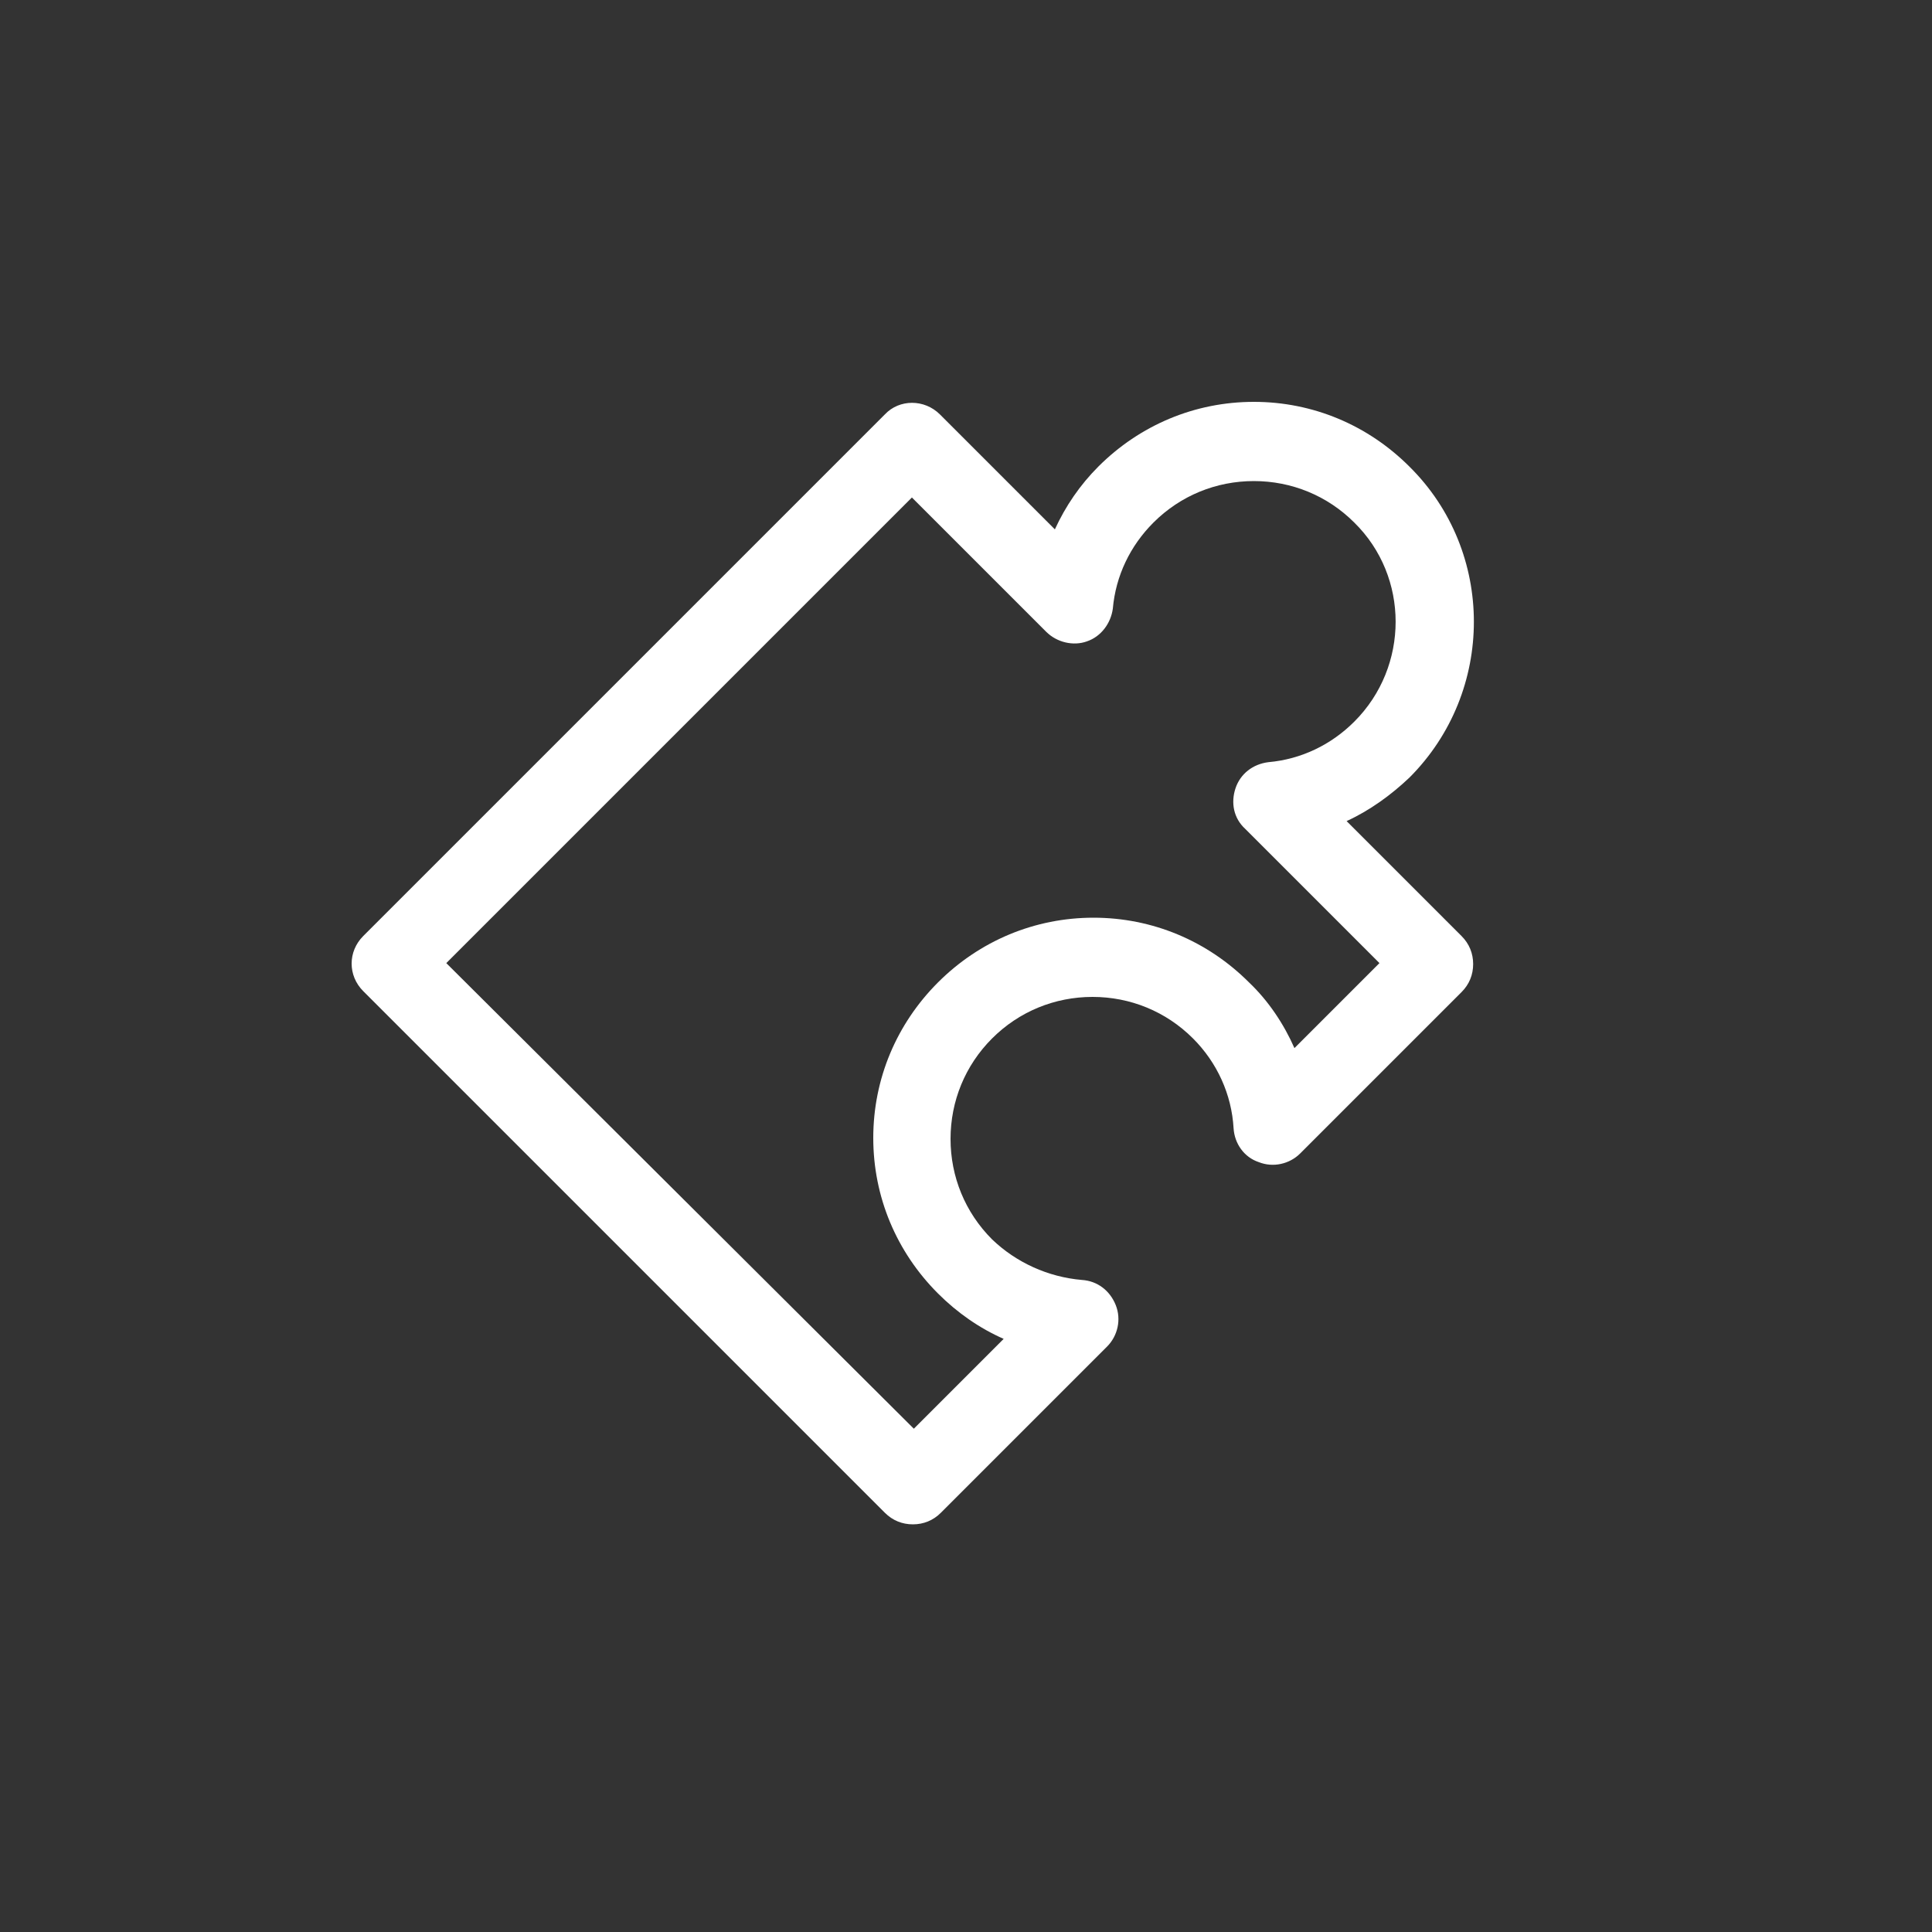 <?xml version="1.0" encoding="utf-8"?>
<!-- Generator: Adobe Illustrator 23.0.3, SVG Export Plug-In . SVG Version: 6.00 Build 0)  -->
<svg version="1.1" id="Calque_1" xmlns="http://www.w3.org/2000/svg" xmlns:xlink="http://www.w3.org/1999/xlink" x="0px" y="0px"
	  viewBox="-30 -35 200 200" style="enable-background:new 0 0 129 129;fill:#FFF" xml:space="preserve">
<rect x="-30" y="-35" width="200" height="200" fill="#333333" stroke="none"/>
<g>
	<path d="M115.9,13.3c-4.3-4.3-10-6.7-16.1-6.7S88,9,83.7,13.3c-1.9,1.9-3.4,4.1-4.5,6.5L67.3,7.9c-1.6-1.6-4.2-1.6-5.7,0l-54,54
		C6,63.5,6,66,7.6,67.6l54,54c0.8,0.8,1.8,1.2,2.9,1.2s2.1-0.4,2.9-1.2l17.2-17.2c1.1-1.1,1.5-2.8,0.9-4.3s-1.9-2.5-3.5-2.6
		c-3.5-0.3-6.8-1.8-9.3-4.2c-2.8-2.8-4.3-6.5-4.3-10.4s1.5-7.6,4.3-10.4s6.5-4.3,10.4-4.3s7.6,1.5,10.4,4.3c2.5,2.5,4,5.8,4.2,9.3
		c0.1,1.6,1.1,3,2.6,3.5c1.5,0.6,3.2,0.2,4.3-0.9l16.7-16.7c0.8-0.8,1.2-1.8,1.2-2.9s-0.4-2.1-1.2-2.9L109.4,50
		c2.4-1.1,4.6-2.7,6.5-4.5C124.8,36.6,124.8,22.1,115.9,13.3z M110.2,39.7c-2.4,2.4-5.5,3.9-8.9,4.2c-1.6,0.2-2.9,1.2-3.4,2.7
		s-0.2,3.1,1,4.2l13.9,13.9l-8.8,8.8c-1.1-2.5-2.7-4.9-4.7-6.8C95,62.4,89.3,60,83.2,60s-11.8,2.4-16.1,6.7s-6.7,10-6.7,16.1
		s2.4,11.8,6.7,16.1c2,2,4.3,3.6,6.8,4.7l-9.3,9.3L16.2,64.7l48.2-48.2l13.9,13.9c1.1,1.1,2.8,1.5,4.2,1c1.5-0.5,2.5-1.9,2.7-3.4
		c0.3-3.4,1.8-6.5,4.2-8.9c2.8-2.8,6.5-4.3,10.4-4.3s7.6,1.5,10.4,4.3C115.9,24.7,115.9,34,110.2,39.7z"/>
</g>
</svg>
